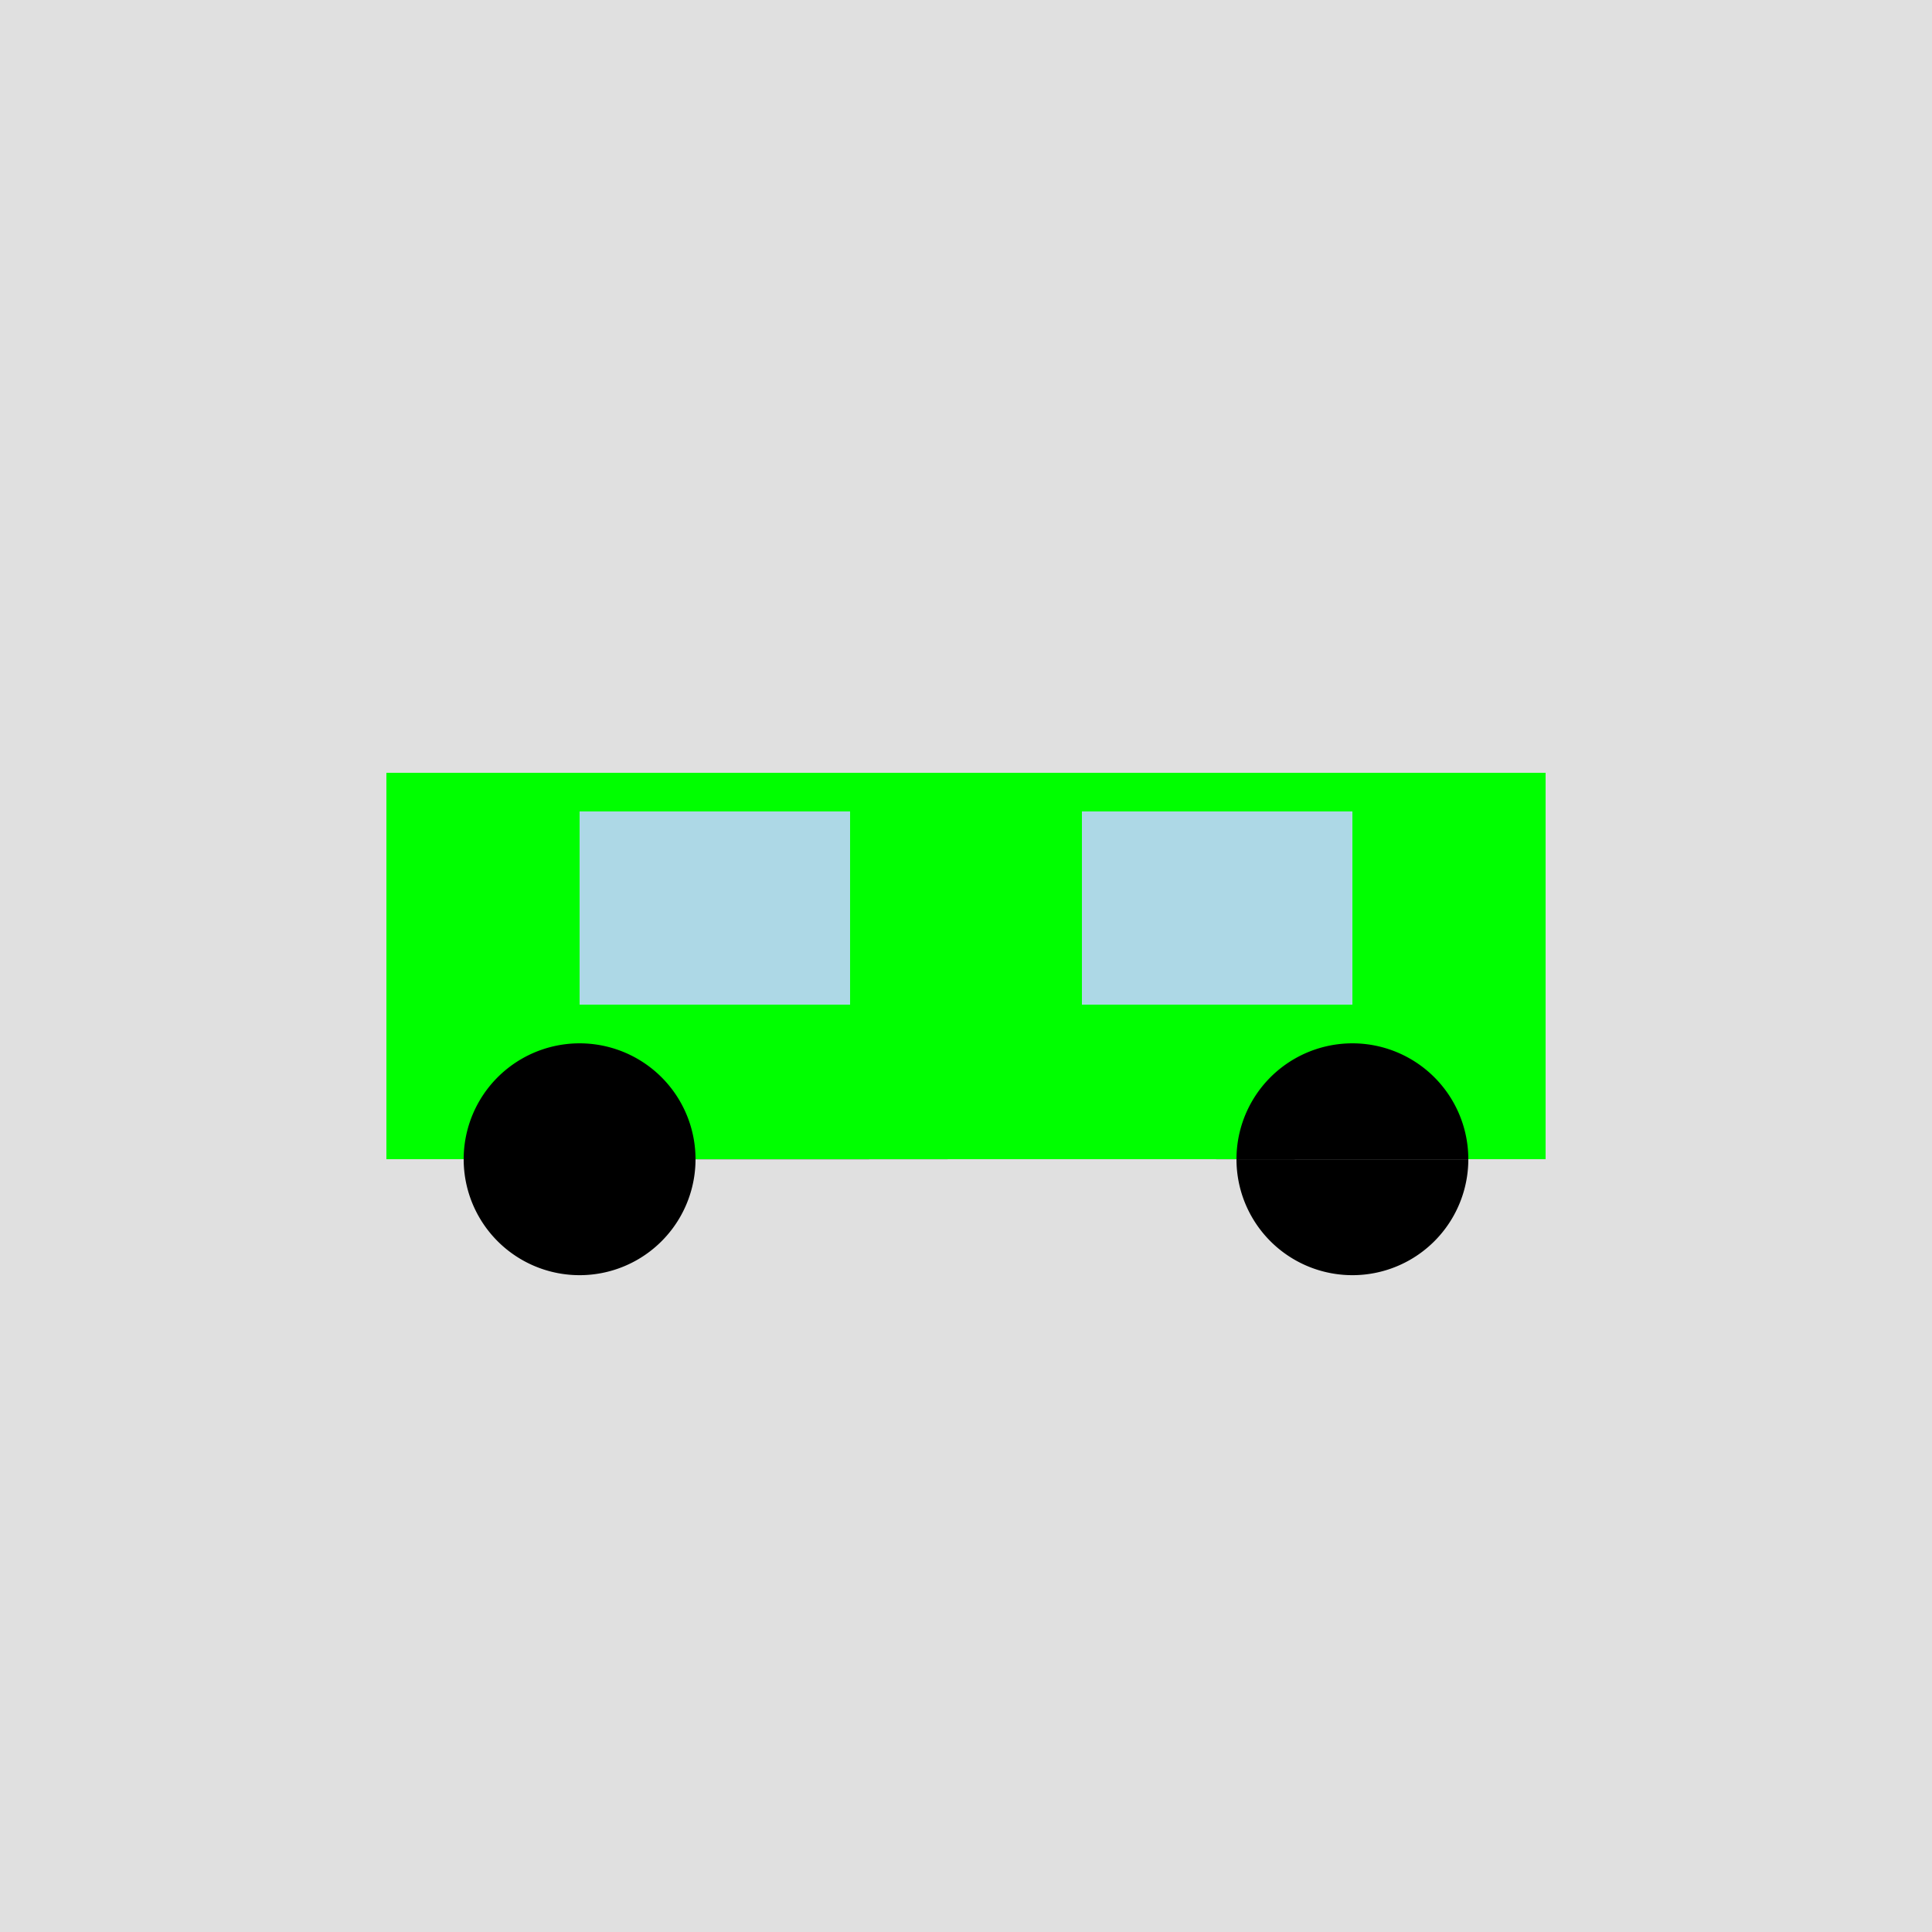 <!--

Generated by DrawGPT.
Free, open source, AI generated images in SVG, PNG, and HTML Canvas format.
https://drawgpt.ai

Created: 2024-01-29T15:55:22.652Z
Link: https://drawgpt.ai/prompt/158683/

-->
<svg xmlns="http://www.w3.org/2000/svg" xmlns:xlink="http://www.w3.org/1999/xlink" width="500" height="500"><defs/><g><rect fill="#E0E0E0" stroke="none" x="0" y="0" width="512" height="512"/><rect fill="#00FF00" stroke="none" x="100" y="200" width="300" height="100"/><rect fill="#ADD8E6" stroke="none" x="150" y="210" width="70" height="50"/><rect fill="#ADD8E6" stroke="none" x="280" y="210" width="70" height="50"/><path fill="#000000" stroke="none" paint-order="stroke fill markers" d=" M 180 300 A 30 30 0 1 0 180 300.03 L 380 300 A 30 30 0 1 0 380 300.03"/></g></svg>